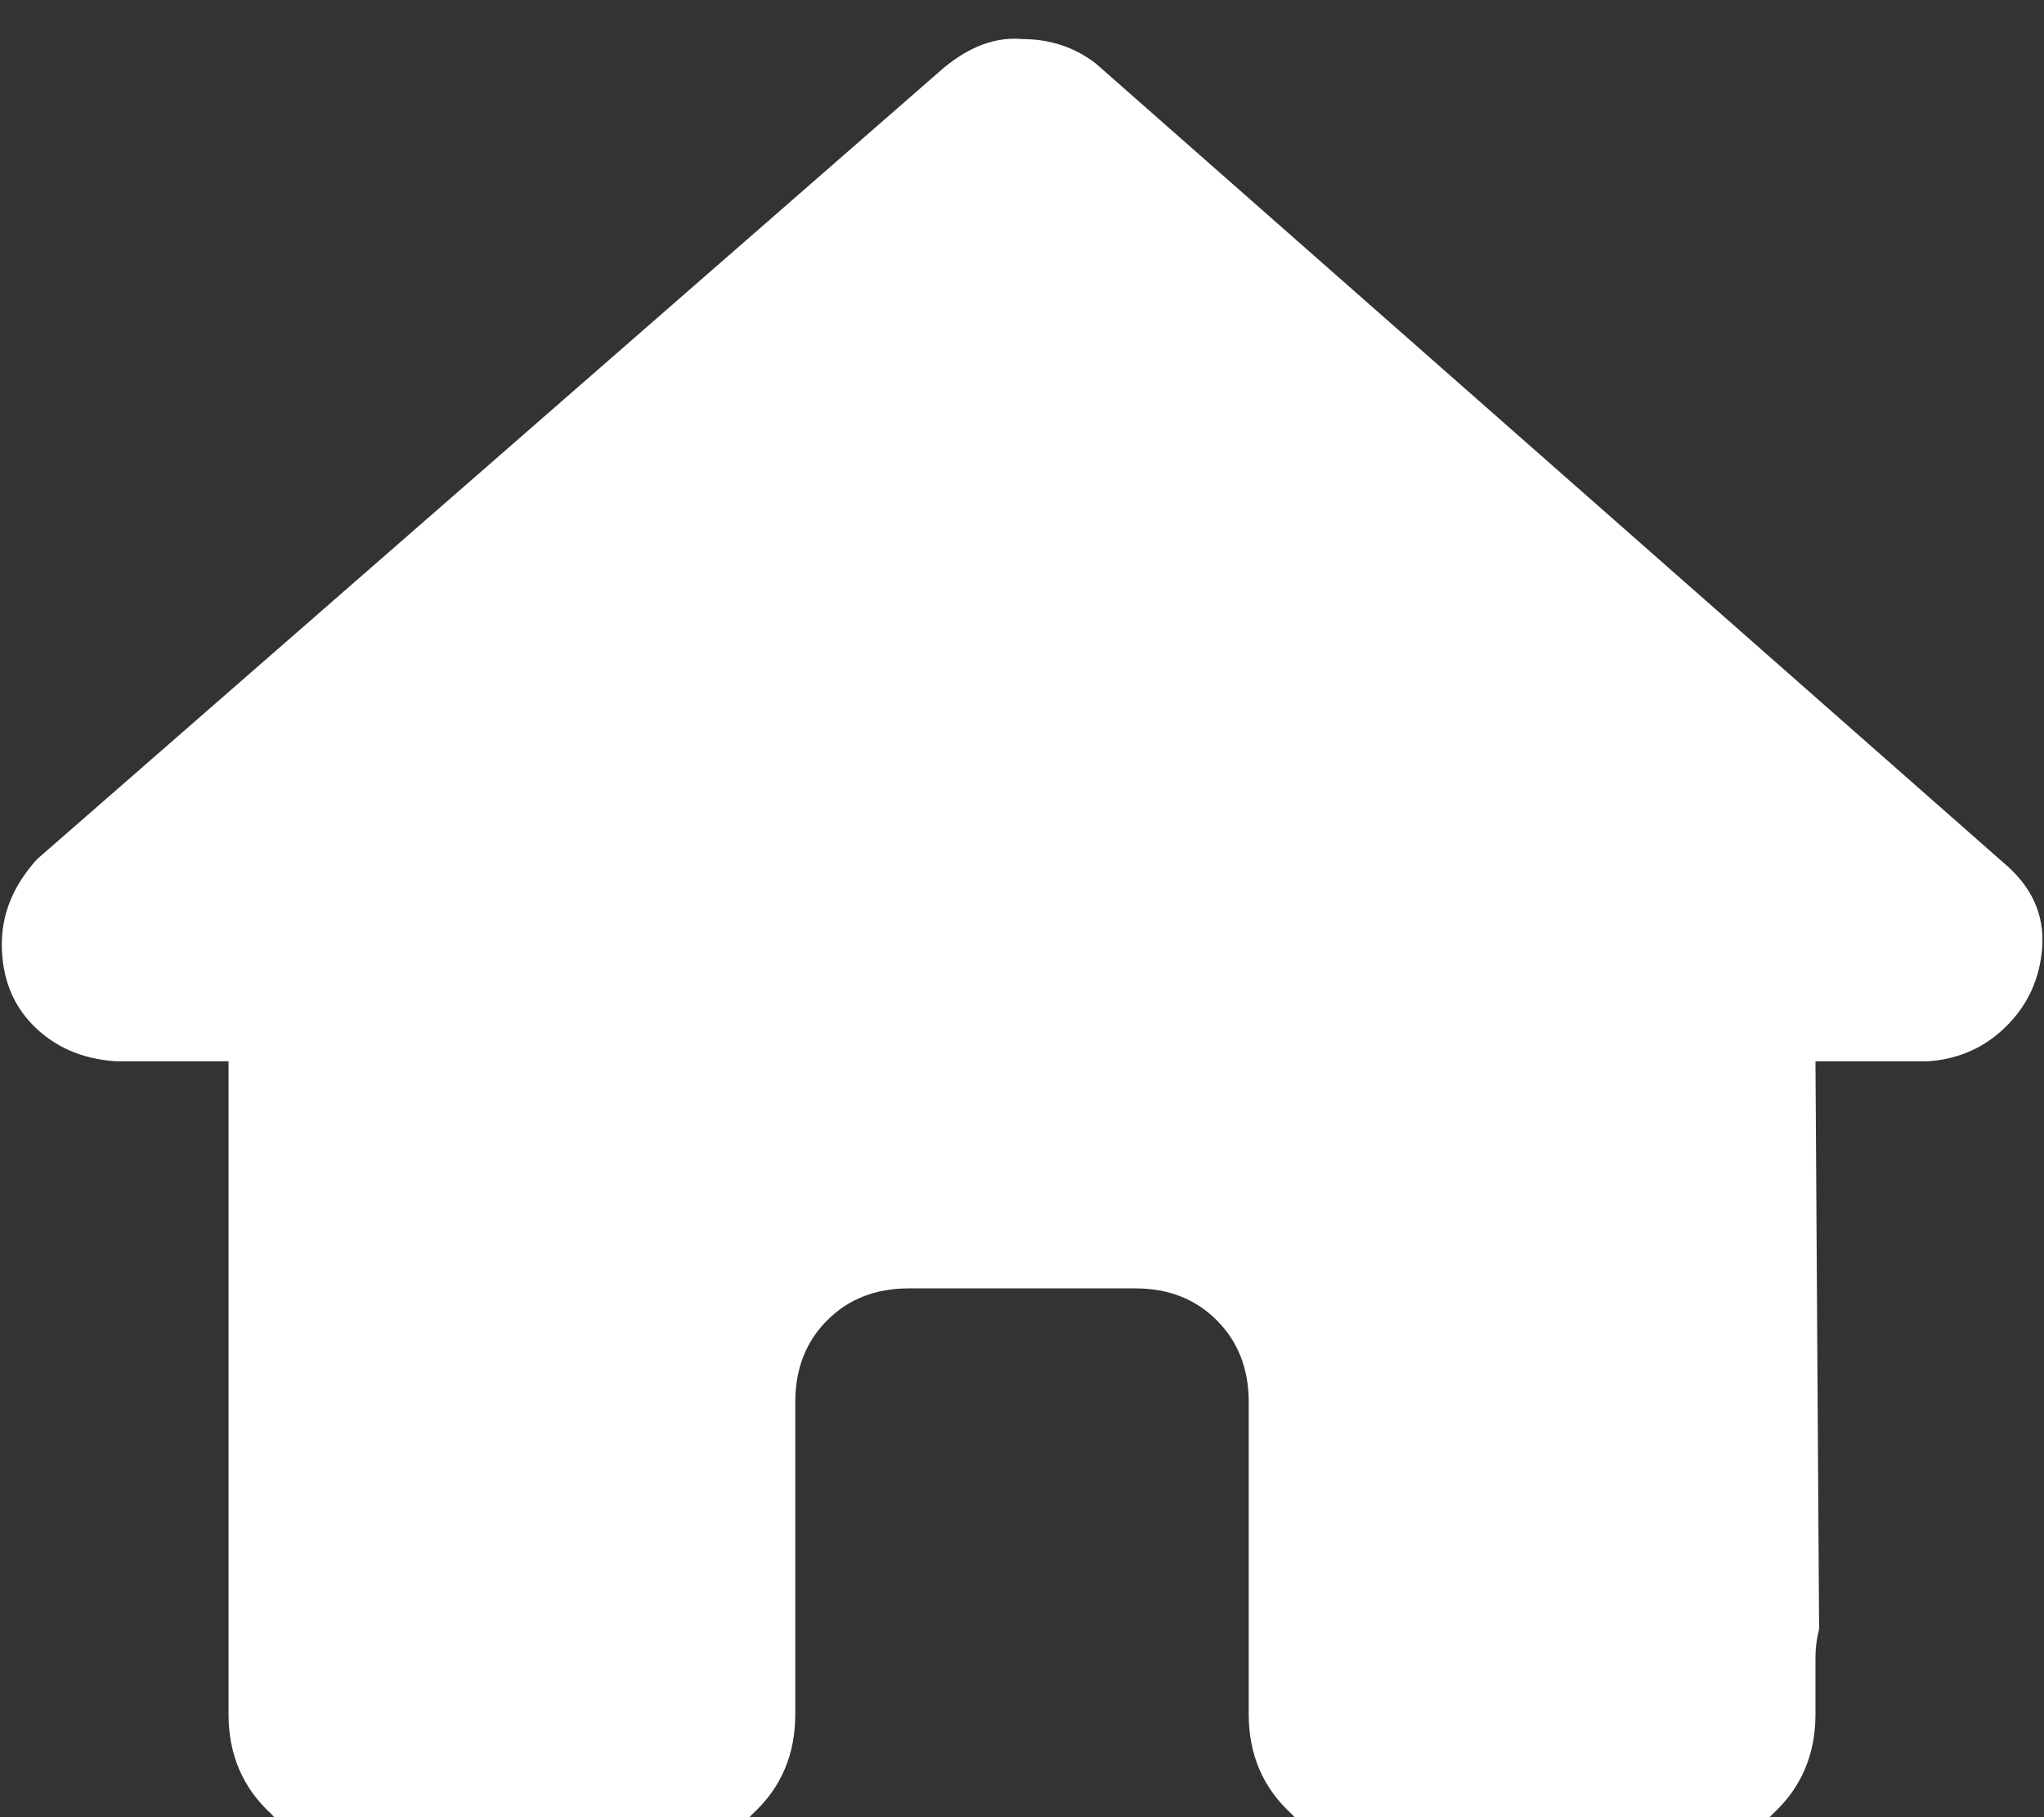 <svg xmlns="http://www.w3.org/2000/svg" xmlns:xlink="http://www.w3.org/1999/xlink" fill="none" version="1.1" width="15.75" height="14" viewBox="0 0 15.75 14"><rect x="0" y="0" width="15.75" height="14" fill="#333333" stroke="none"/><defs><clipPath id="master_svg0_4_274"><rect x="0" y="0" width="15.75" height="14" rx="0"/></clipPath></defs><g clip-path="url(#master_svg0_4_274)"><g transform="matrix(1,0,0,-1,0,28.602)"><g><path d="M15.736,21.301Q15.709,20.945,15.463,20.699Q15.218,20.453,14.863,20.426L13.989,20.426L14.017,16.051Q13.989,15.941,13.989,15.832L13.989,15.395Q13.989,14.93,13.662,14.629Q13.362,14.301,12.898,14.301L12.461,14.301Q12.406,14.301,12.379,14.301Q12.324,14.301,12.27,14.301L11.369,14.301L10.714,14.301Q10.25,14.301,9.95,14.629Q9.622,14.93,9.622,15.395L9.622,16.051L9.622,17.801Q9.622,18.184,9.376,18.43Q9.131,18.676,8.749,18.676L7.002,18.676Q6.619,18.676,6.374,18.43Q6.128,18.184,6.128,17.801L6.128,16.051L6.128,15.395Q6.128,14.93,5.801,14.629Q5.5,14.301,5.036,14.301L4.381,14.301L3.508,14.301Q3.48,14.301,3.453,14.301Q3.426,14.301,3.398,14.301Q3.344,14.301,3.289,14.301L2.852,14.301Q2.388,14.301,2.088,14.629Q1.761,14.93,1.761,15.395L1.761,18.457Q1.761,18.484,1.761,18.539L1.761,20.426L0.887,20.426Q0.505,20.453,0.259,20.699Q0.014,20.945,0.014,21.328Q0.014,21.684,0.287,21.984L7.275,28.082Q7.575,28.328,7.875,28.301Q8.203,28.301,8.448,28.109L15.436,21.957Q15.764,21.684,15.736,21.301Z" fill="#FFFFFF" fill-opacity="1" style="mix-blend-mode:passthrough"/></g></g></g></svg>